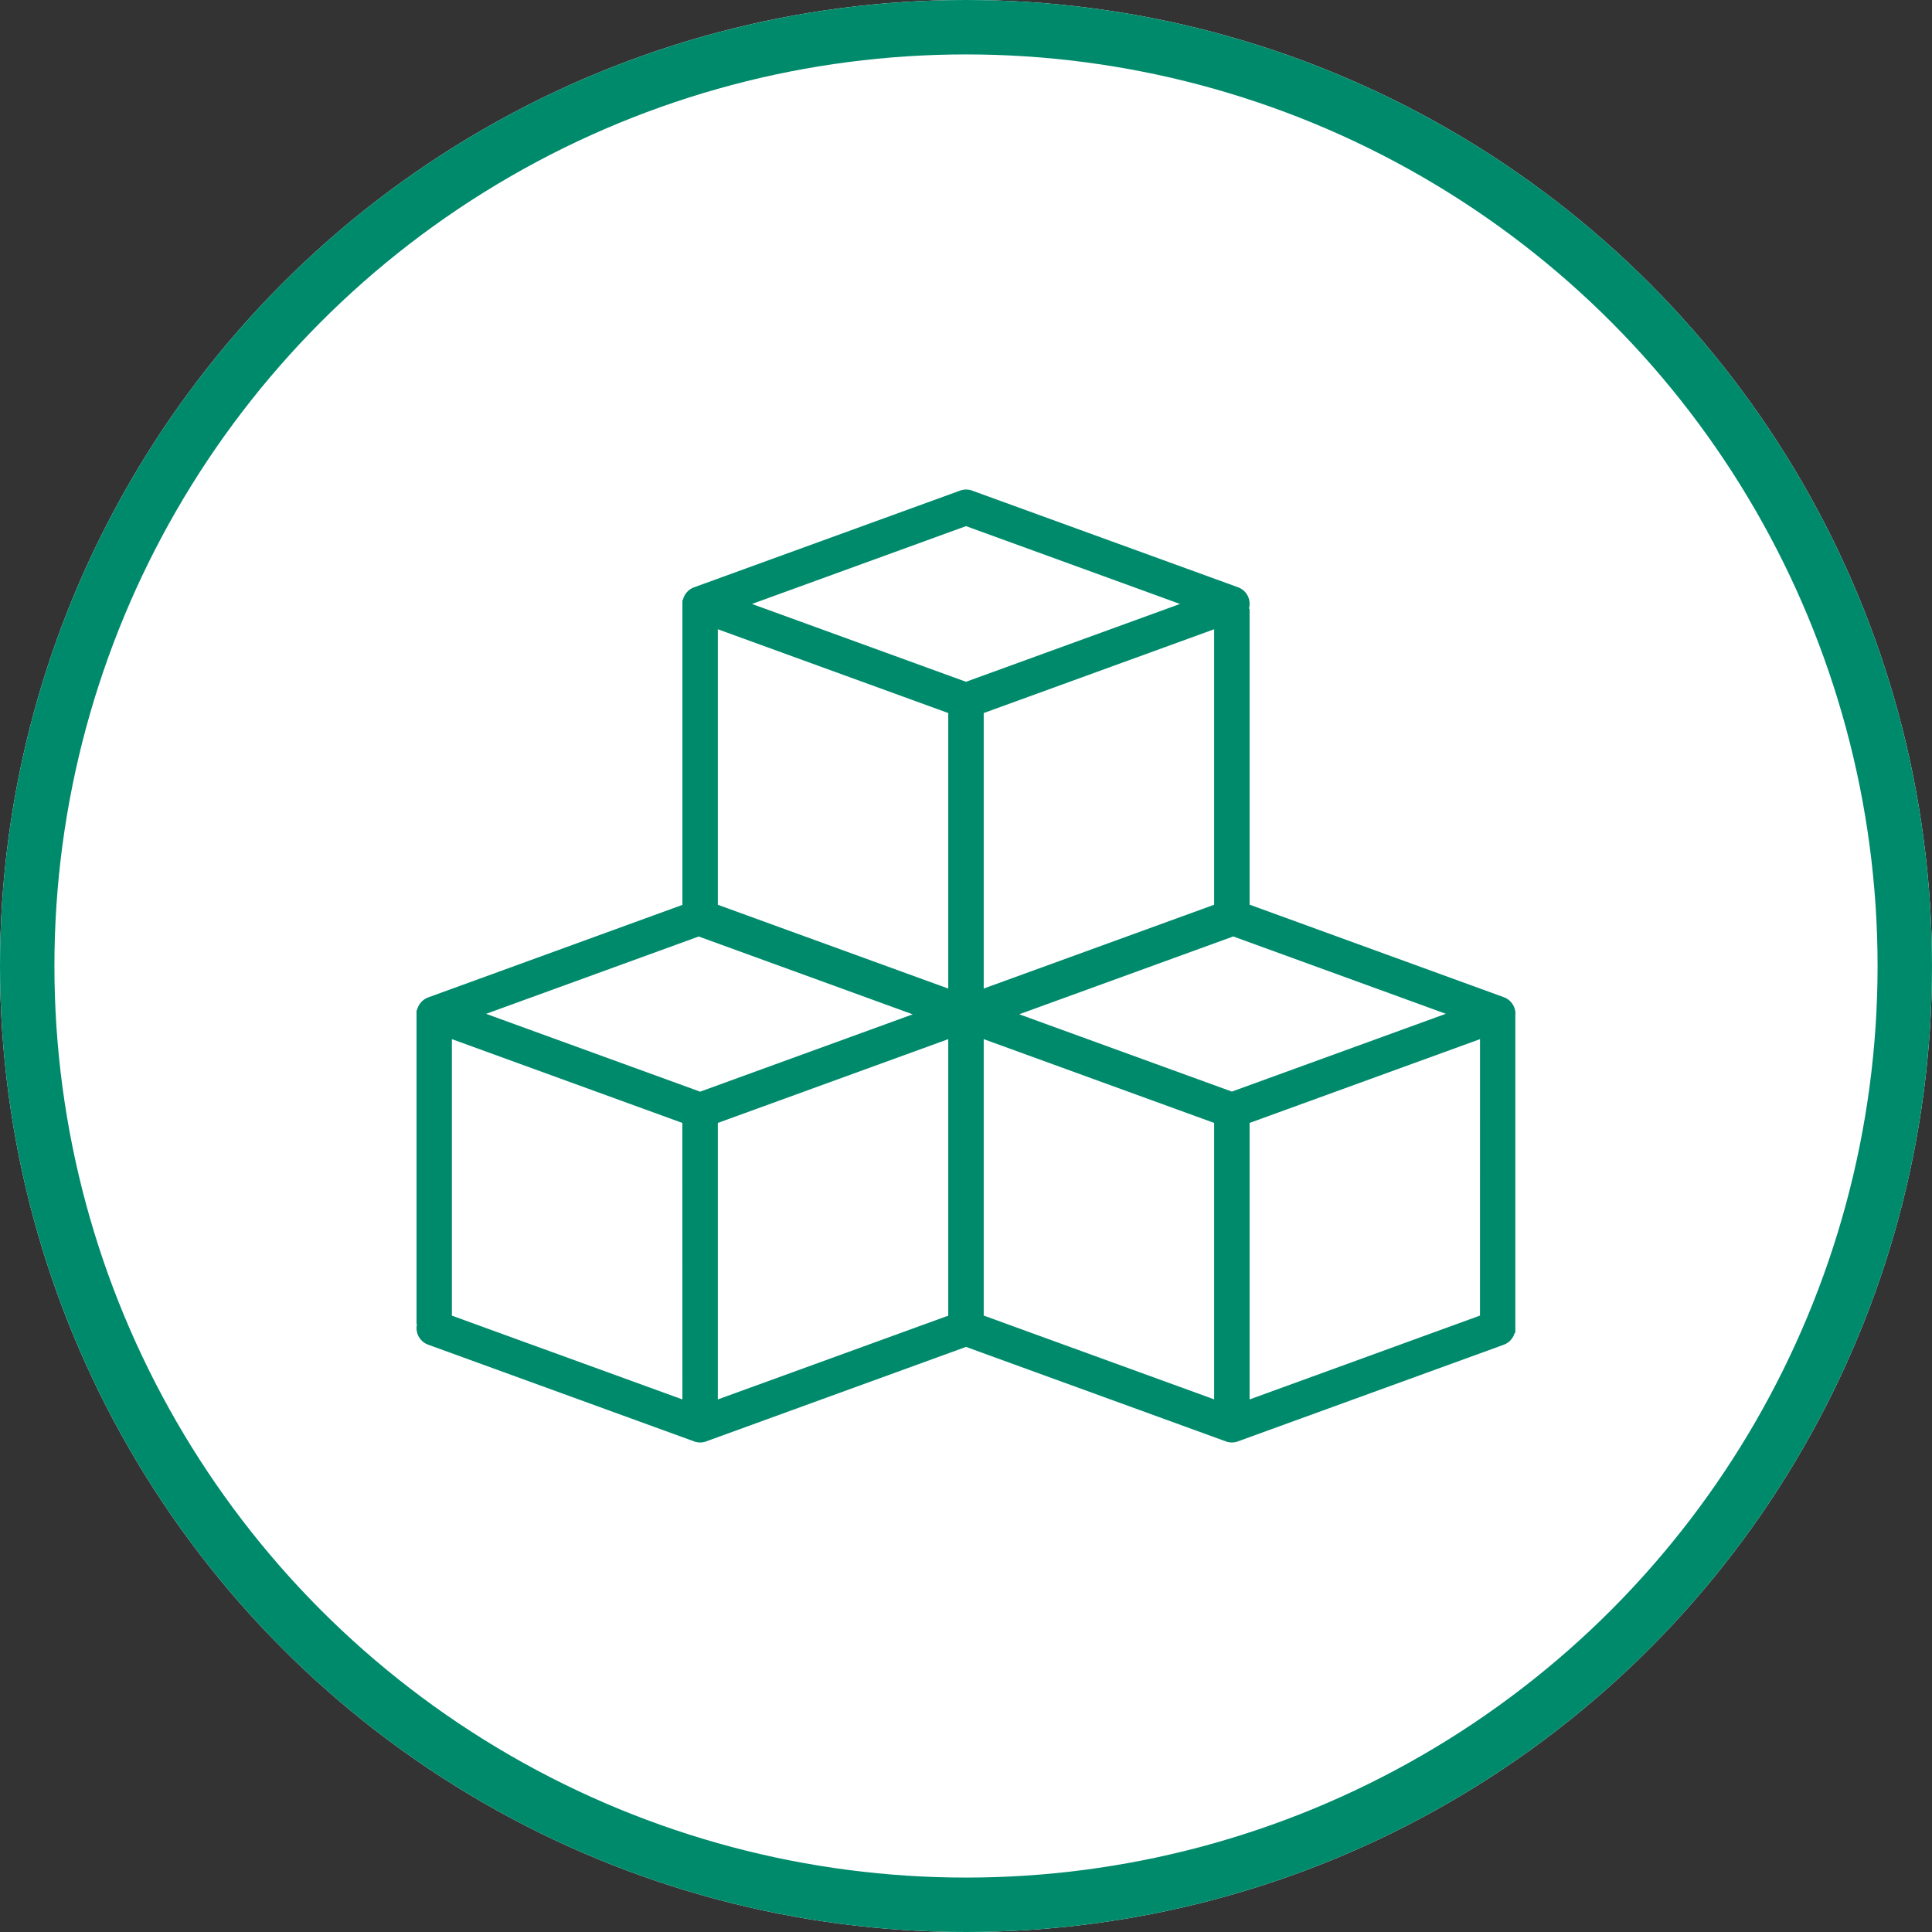 <?xml version="1.0" encoding="UTF-8"?> <svg xmlns="http://www.w3.org/2000/svg" width="71" height="71" viewBox="0 0 71 71"><rect x="0" y="0" width="71" height="71" fill="#333333" stroke="none"/><g id="Group_41" data-name="Group 41" transform="translate(-82 -1367)"><g id="Ellipse_1" data-name="Ellipse 1" transform="translate(82 1367)" fill="#fff" stroke="#008a6c" stroke-width="2"><circle cx="35.5" cy="35.5" r="35.5" stroke="none"></circle><circle cx="35.5" cy="35.5" r="34.5" fill="none"></circle></g><path id="_3d-design" data-name="3d-design" d="M48.385,57.72a.651.651,0,0,0-.429-.612l-9.341-3.4V42.831h-.025a.645.645,0,0,0-.4-.787l-9.771-3.552a.642.642,0,0,0-.445,0L18.2,42.045a.653.653,0,0,0-.412.471h-.017v11.2l-9.341,3.4a.653.653,0,0,0-.412.471H8V69.125h.016a.65.65,0,0,0,.413.754L18.2,73.432a.64.64,0,0,0,.445,0l9.548-3.472,9.548,3.472a.639.639,0,0,0,.445,0l9.771-3.552a.65.65,0,0,0,.4-.438h.024V57.894s0-.115,0-.174ZM17.771,71.89,9.3,68.811V58.65l8.468,3.079Zm.651-11.31-7.865-2.86,7.813-2.842,7.865,2.86Zm9.119,8.232L19.073,71.89V61.729l8.468-3.079Zm0-12.021-8.468-3.079V43.587l8.468,3.079ZM20.328,42.657l7.865-2.86,7.865,2.86-7.865,2.86Zm16.984.93V53.711L28.844,56.79V46.666Zm0,28.3-8.468-3.079V58.65l8.468,3.079Zm.651-11.31-7.814-2.841,7.865-2.86,7.813,2.842Zm9.119,8.232L38.615,71.89V61.729l8.468-3.079Z" transform="translate(89.307 1346.538)" fill="#008a6c"></path></g></svg> 